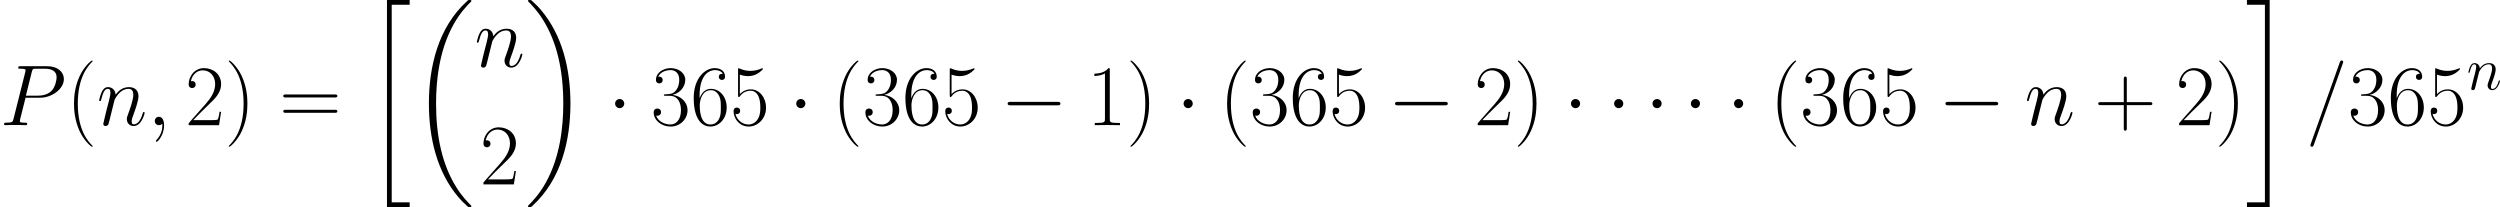 <svg xmlns="http://www.w3.org/2000/svg" xmlns:xlink="http://www.w3.org/1999/xlink" width="676.166pt" height="56.013pt" viewBox="-.239 -.228 676.166 56.013"><defs><path id="g2-59" d="M2.798.057c0-.832-.273-1.449-.861-1.449-.459.0-.689.373-.689.689S1.463.0 1.951.0c.186.0.344-.057.473-.187C2.453-.215 2.468-.215 2.482-.215 2.511-.215 2.511-.014 2.511.057c0 .473-.086 1.406-.918 2.338-.158.172-.158.201-.158.23.0.072.072.143.143.143.115.0 1.219-1.062 1.219-2.711z"/><path id="g2-61" d="M6.155-10.229C6.155-10.243 6.241-10.458 6.241-10.487 6.241-10.659 6.097-10.76 5.982-10.76c-.072.0-.201.0-.316.316L.861 3.056C.861 3.07.775 3.285.775 3.314c0 .172.143.273.258.273.086.0.215-.014.316-.316L6.155-10.229z"/><path id="g2-80" d="M4.246-4.562H6.657c1.98.0 3.96-1.463 3.96-3.099.0-1.119-.947-2.138-2.754-2.138H3.429c-.273.0-.402.0-.402.273.0.143.129.143.344.143.875.0.875.115.875.273.0.029.0.115-.057.33L2.252-1.062c-.129.502-.158.646-1.162.646-.273.0-.416.0-.416.258C.674.0.803.0.889.0c.273.0.56-.029.832-.029H3.4c.273.0.574.029.846.029.115.0.273.0.273-.273C4.519-.416 4.39-.416 4.175-.416 3.314-.416 3.3-.516 3.3-.66 3.3-.732 3.314-.832 3.328-.904l.918-3.658zM5.279-8.823C5.409-9.354 5.466-9.382 6.025-9.382H7.446C8.522-9.382 9.411-9.038 9.411-7.962 9.411-7.589 9.225-6.37 8.565-5.71c-.244.258-.933.803-2.238.803H4.304L5.279-8.823z"/><path id="g2-110" d="M2.955-4.203C2.984-4.29 3.343-5.007 3.873-5.466 4.246-5.81 4.734-6.04 5.294-6.04c.574.0.775.43.775 1.004.0.818-.588 2.453-.875 3.228C5.064-1.463 4.992-1.277 4.992-1.019c0 .646.445 1.162 1.133 1.162 1.334.0 1.836-2.109 1.836-2.195.0-.072-.057-.129-.143-.129-.129.0-.143.043-.215.287C7.274-.717 6.728-.143 6.169-.143c-.143.0-.373-.014-.373-.473.0-.359.158-.789.244-.99.287-.789.889-2.396.889-3.214.0-.861-.502-1.506-1.592-1.506-1.277.0-1.951.904-2.209 1.262C3.084-5.882 2.496-6.327 1.865-6.327c-.459.0-.775.273-1.019.76-.258.516-.459 1.377-.459 1.435s.057.129.158.129C.66-4.003.674-4.017.76-4.347c.23-.875.488-1.693 1.062-1.693.33.0.445.23.445.66.0.316-.143.875-.244 1.32L1.621-2.511C1.564-2.238 1.406-1.592 1.334-1.334c-.1.373-.258 1.047-.258 1.119.0.201.158.359.373.359.172.0.373-.086.488-.301C1.965-.23 2.095-.732 2.166-1.019l.316-1.291.473-1.894z"/><path id="g1-0" d="M13.617-4.752C13.968-4.752 14.34-4.752 14.34-5.166S13.968-5.579 13.617-5.579H2.438c-.351.0-.723.0-.723.413S2.087-4.752 2.438-4.752H13.617z"/><path id="g1-1" d="M3.967-5.166c0-.599-.496-1.095-1.095-1.095S1.777-5.765 1.777-5.166s.496 1.095 1.095 1.095S3.967-4.566 3.967-5.166z"/><use id="g3-59" xlink:href="#g2-59" transform="scale(1.44)"/><use id="g3-61" xlink:href="#g2-61" transform="scale(1.44)"/><use id="g3-80" xlink:href="#g2-80" transform="scale(1.44)"/><use id="g3-110" xlink:href="#g2-110" transform="scale(1.44)"/><path id="g4-40" d="M6.323 5.042C6.323 5.021 6.323 4.98 6.261 4.918 5.31 3.947 2.769 1.302 2.769-5.145s2.5-9.071 3.513-10.104C6.281-15.27 6.323-15.311 6.323-15.373S6.261-15.476 6.178-15.476c-.227.0-1.984 1.529-2.996 3.802C2.149-9.381 1.86-7.149 1.86-5.166c0 1.488.145 4.009 1.384 6.674C4.236 3.657 5.93 5.166 6.178 5.166c.103.0.145-.041.145-.124z"/><path id="g4-41" d="M5.434-5.145C5.434-6.633 5.29-9.153 4.05-11.819c-.992-2.149-2.686-3.657-2.934-3.657C1.054-15.476.971-15.456.971-15.352.971-15.311.992-15.29 1.012-15.249c.992 1.033 3.513 3.657 3.513 10.083.0 6.447-2.5 9.071-3.513 10.104C.992 4.98.971 5.0.971 5.042c0 .103.083.124.145.124.227.0 1.984-1.529 2.996-3.802C5.145-.93 5.434-3.161 5.434-5.145z"/><path id="g4-43" d="M7.79-4.794h5.476c.289.0.641.0.641-.351C13.906-5.517 13.575-5.517 13.265-5.517H7.79v-5.476c0-.289.0-.641-.351-.641C7.067-11.633 7.067-11.302 7.067-10.992v5.476H1.591c-.289.0-.641.0-.641.351.0.372.331.372.641.372H7.067V.682c0 .289.0.641.351.641.372.0.372-.331.372-.641V-4.794z"/><path id="g4-49" d="M5.496-13.203c0-.434-.021-.455-.31-.455-.806.971-2.025 1.281-3.182 1.322C1.942-12.336 1.839-12.336 1.818-12.294S1.798-12.212 1.798-11.778c.641.0 1.715-.124 2.541-.62V-1.508C4.339-.785 4.298-.537 2.521-.537H1.901V0C2.893-.021 3.926-.041 4.918-.041S6.943-.021 7.934.0V-.537H7.315c-1.777.0-1.818-.227-1.818-.971V-13.203z"/><path id="g4-50" d="M8.616-3.203H8.244C8.038-1.736 7.872-1.488 7.79-1.364c-.103.165-1.591.165-1.88.165H1.942c.744-.806 2.19-2.273 3.947-3.967C7.149-6.364 8.616-7.769 8.616-9.815c0-2.438-1.942-3.843-4.112-3.843-2.273.0-3.657 2.004-3.657 3.864.0.806.599.909.847.909.207.0.827-.124.827-.847.0-.641-.537-.827-.827-.827C1.57-10.559 1.446-10.538 1.364-10.497c.393-1.756 1.591-2.624 2.851-2.624 1.798.0 2.975 1.426 2.975 3.306.0 1.798-1.054 3.347-2.232 4.69L.847-.475V0H8.12L8.616-3.203z"/><path id="g4-51" d="M4.566-7.025c1.839.0 2.645 1.591 2.645 3.43C7.211-1.116 5.889-.165 4.69-.165c-1.095.0-2.872-.537-3.43-2.128C1.364-2.252 1.467-2.252 1.57-2.252c.496.0.868-.331.868-.868.0-.599-.455-.868-.868-.868-.351.0-.888.165-.888.93C.682-1.157 2.541.331 4.732.331c2.294.0 4.05-1.798 4.05-3.905.0-2.004-1.653-3.451-3.616-3.678 1.57-.331 3.079-1.736 3.079-3.616.0-1.612-1.632-2.789-3.492-2.789-1.88.0-3.533 1.157-3.533 2.81C1.219-10.125 1.756-10.001 2.025-10.001c.434.0.806-.269.806-.806s-.372-.806-.806-.806c-.083.0-.186.0-.269.041.599-1.364 2.232-1.612 2.955-1.612s2.087.351 2.087 2.335C6.798-10.269 6.715-9.236 6.013-8.327 5.393-7.521 4.69-7.48 4.009-7.418 3.905-7.418 3.43-7.377 3.347-7.377 3.203-7.356 3.12-7.335 3.12-7.191s.021.165.434.165H4.566z"/><path id="g4-53" d="M2.356-12.088C2.562-12.005 3.409-11.736 4.277-11.736c1.922.0 2.975-1.033 3.575-1.632.0-.165.0-.269-.124-.269C7.707-13.637 7.666-13.637 7.5-13.555 6.777-13.245 5.93-12.997 4.897-12.997 4.277-12.997 3.347-13.079 2.335-13.534c-.227-.103-.269-.103-.289-.103-.103.0-.124.021-.124.434V-7.211c0 .372.0.475.207.475.103.0.145-.041.248-.186.661-.93 1.57-1.322 2.603-1.322.723.0 2.273.455 2.273 3.988.0.661.0 1.86-.62 2.81C6.116-.599 5.31-.165 4.422-.165c-1.364.0-2.748-.95-3.12-2.541C1.384-2.686 1.55-2.645 1.632-2.645c.269.0.785-.145.785-.785.0-.558-.393-.785-.785-.785-.475.0-.785.289-.785.868C.847-1.55 2.273.331 4.463.331c2.128.0 4.153-1.839 4.153-4.504.0-2.48-1.612-4.401-3.616-4.401-1.054.0-1.942.393-2.645 1.136v-4.649z"/><path id="g4-54" d="M2.19-7.129c0-4.938 2.314-6.054 3.657-6.054C6.281-13.183 7.335-13.1 7.748-12.294c-.331.0-.95.0-.95.723C6.798-11.013 7.253-10.827 7.542-10.827 7.728-10.827 8.286-10.91 8.286-11.612c0-1.302-1.033-2.046-2.459-2.046-2.459.0-5.042 2.562-5.042 7.129C.785-.909 3.12.331 4.773.331c2.004.0 3.905-1.798 3.905-4.566.0-2.583-1.674-4.463-3.781-4.463-1.26.0-2.19.827-2.707 2.273V-7.129zM4.773-.165c-2.541.0-2.541-3.802-2.541-4.566.0-1.488.703-3.637 2.624-3.637.351.0 1.364.0 2.046 1.426.372.806.372 1.653.372 2.686.0 1.116.0 1.942-.434 2.769C6.385-.641 5.724-.165 4.773-.165z"/><path id="g4-61" d="M13.286-6.633c.31.0.62.0.62-.351C13.906-7.356 13.555-7.356 13.203-7.356H1.653c-.351.0-.703.0-.703.372.0.351.31.351.62.351H13.286zM13.203-2.955C13.555-2.955 13.906-2.955 13.906-3.327c0-.351-.31-.351-.62-.351H1.57c-.31.0-.62.0-.62.351.0.372.351.372.703.372H13.203z"/><path id="g0-18" d="M14.464 48.536C14.464 48.454 14.422 48.412 14.381 48.35 13.617 47.586 12.232 46.201 10.848 43.97c-3.327-5.331-4.835-12.046-4.835-20.001C6.013 18.41 6.757 11.24 10.166 5.083 11.798 2.149 13.493.455 14.402-.455 14.464-.517 14.464-.558 14.464-.62c0-.207-.145-.207-.434-.207s-.331.0-.641.31c-6.922 6.302-9.092 15.766-9.092 24.464.0 8.12 1.86 16.303 7.108 22.481C11.819 46.904 12.604 47.751 13.451 48.495 13.699 48.743 13.741 48.743 14.03 48.743s.434.0.434-.207z"/><path id="g0-19" d="M10.889 23.969c0-8.12-1.86-16.303-7.108-22.481C3.368 1.012 2.583.165 1.736-.579c-.248-.248-.289-.248-.579-.248-.248.0-.434.0-.434.207.0.083.083.165.124.207.723.744 2.108 2.128 3.492 4.36 3.327 5.331 4.835 12.046 4.835 20.001.0 5.558-.744 12.728-4.153 18.886C3.389 45.767 1.674 47.482.806 48.35.765 48.412.723 48.474.723 48.536.723 48.743.909 48.743 1.157 48.743c.289.0.331.0.641-.31 6.922-6.302 9.092-15.766 9.092-24.464z"/><path id="g0-20" d="M5.166 48.743h5.434V47.606H6.302V.31h4.298V-.827H5.166V48.743z"/><path id="g0-21" d="M4.587 47.606H.289v1.136H5.724V-.827H.289V.31H4.587v47.297z"/></defs><g id="page1" transform="matrix(1.13 0 0 1.13 -63.986 -61.02)"><use x="56.413" y="83.759" xlink:href="#g3-80"/><use x="72.264" y="83.759" xlink:href="#g4-40"/><use x="79.581" y="83.759" xlink:href="#g3-110"/><use x="91.658" y="83.759" xlink:href="#g3-59"/><use x="100.722" y="83.759" xlink:href="#g4-50"/><use x="110.198" y="83.759" xlink:href="#g4-41"/><use x="123.255" y="83.759" xlink:href="#g4-61"/><use x="143.868" y="54.625" xlink:href="#g0-20"/><use x="154.773" y="54.625" xlink:href="#g0-18"/><use x="169.983" y="69.781" xlink:href="#g3-110"/><use x="171.284" y="97.933" xlink:href="#g4-50"/><use x="182.06" y="54.625" xlink:href="#g0-19"/><use x="201.862" y="83.759" xlink:href="#g1-1"/><use x="212.193" y="83.759" xlink:href="#g4-51"/><use x="221.669" y="83.759" xlink:href="#g4-54"/><use x="231.146" y="83.759" xlink:href="#g4-53"/><use x="245.213" y="83.759" xlink:href="#g1-1"/><use x="255.545" y="83.759" xlink:href="#g4-40"/><use x="262.862" y="83.759" xlink:href="#g4-51"/><use x="272.338" y="83.759" xlink:href="#g4-54"/><use x="281.814" y="83.759" xlink:href="#g4-53"/><use x="295.882" y="83.759" xlink:href="#g1-0"/><use x="316.545" y="83.759" xlink:href="#g4-49"/><use x="326.021" y="83.759" xlink:href="#g4-41"/><use x="337.93" y="83.759" xlink:href="#g1-1"/><use x="348.261" y="83.759" xlink:href="#g4-40"/><use x="355.578" y="83.759" xlink:href="#g4-51"/><use x="365.055" y="83.759" xlink:href="#g4-54"/><use x="374.531" y="83.759" xlink:href="#g4-53"/><use x="388.599" y="83.759" xlink:href="#g1-0"/><use x="409.261" y="83.759" xlink:href="#g4-50"/><use x="418.738" y="83.759" xlink:href="#g4-41"/><use x="430.646" y="83.759" xlink:href="#g1-1"/><use x="440.978" y="83.759" xlink:href="#g1-1"/><use x="450.161" y="83.759" xlink:href="#g1-1"/><use x="459.344" y="83.759" xlink:href="#g1-1"/><use x="469.676" y="83.759" xlink:href="#g1-1"/><use x="480.007" y="83.759" xlink:href="#g4-40"/><use x="487.324" y="83.759" xlink:href="#g4-51"/><use x="496.8" y="83.759" xlink:href="#g4-54"/><use x="506.277" y="83.759" xlink:href="#g4-53"/><use x="520.344" y="83.759" xlink:href="#g1-0"/><use x="541.007" y="83.759" xlink:href="#g3-110"/><use x="557.676" y="83.759" xlink:href="#g4-43"/><use x="577.141" y="83.759" xlink:href="#g4-50"/><use x="586.617" y="83.759" xlink:href="#g4-41"/><use x="593.934" y="54.625" xlink:href="#g0-21"/><use x="608.283" y="83.759" xlink:href="#g3-61"/><use x="618.399" y="83.759" xlink:href="#g4-51"/><use x="627.875" y="83.759" xlink:href="#g4-54"/><use x="637.351" y="83.759" xlink:href="#g4-53"/><use x="646.828" y="75.228" xlink:href="#g2-110"/></g></svg>